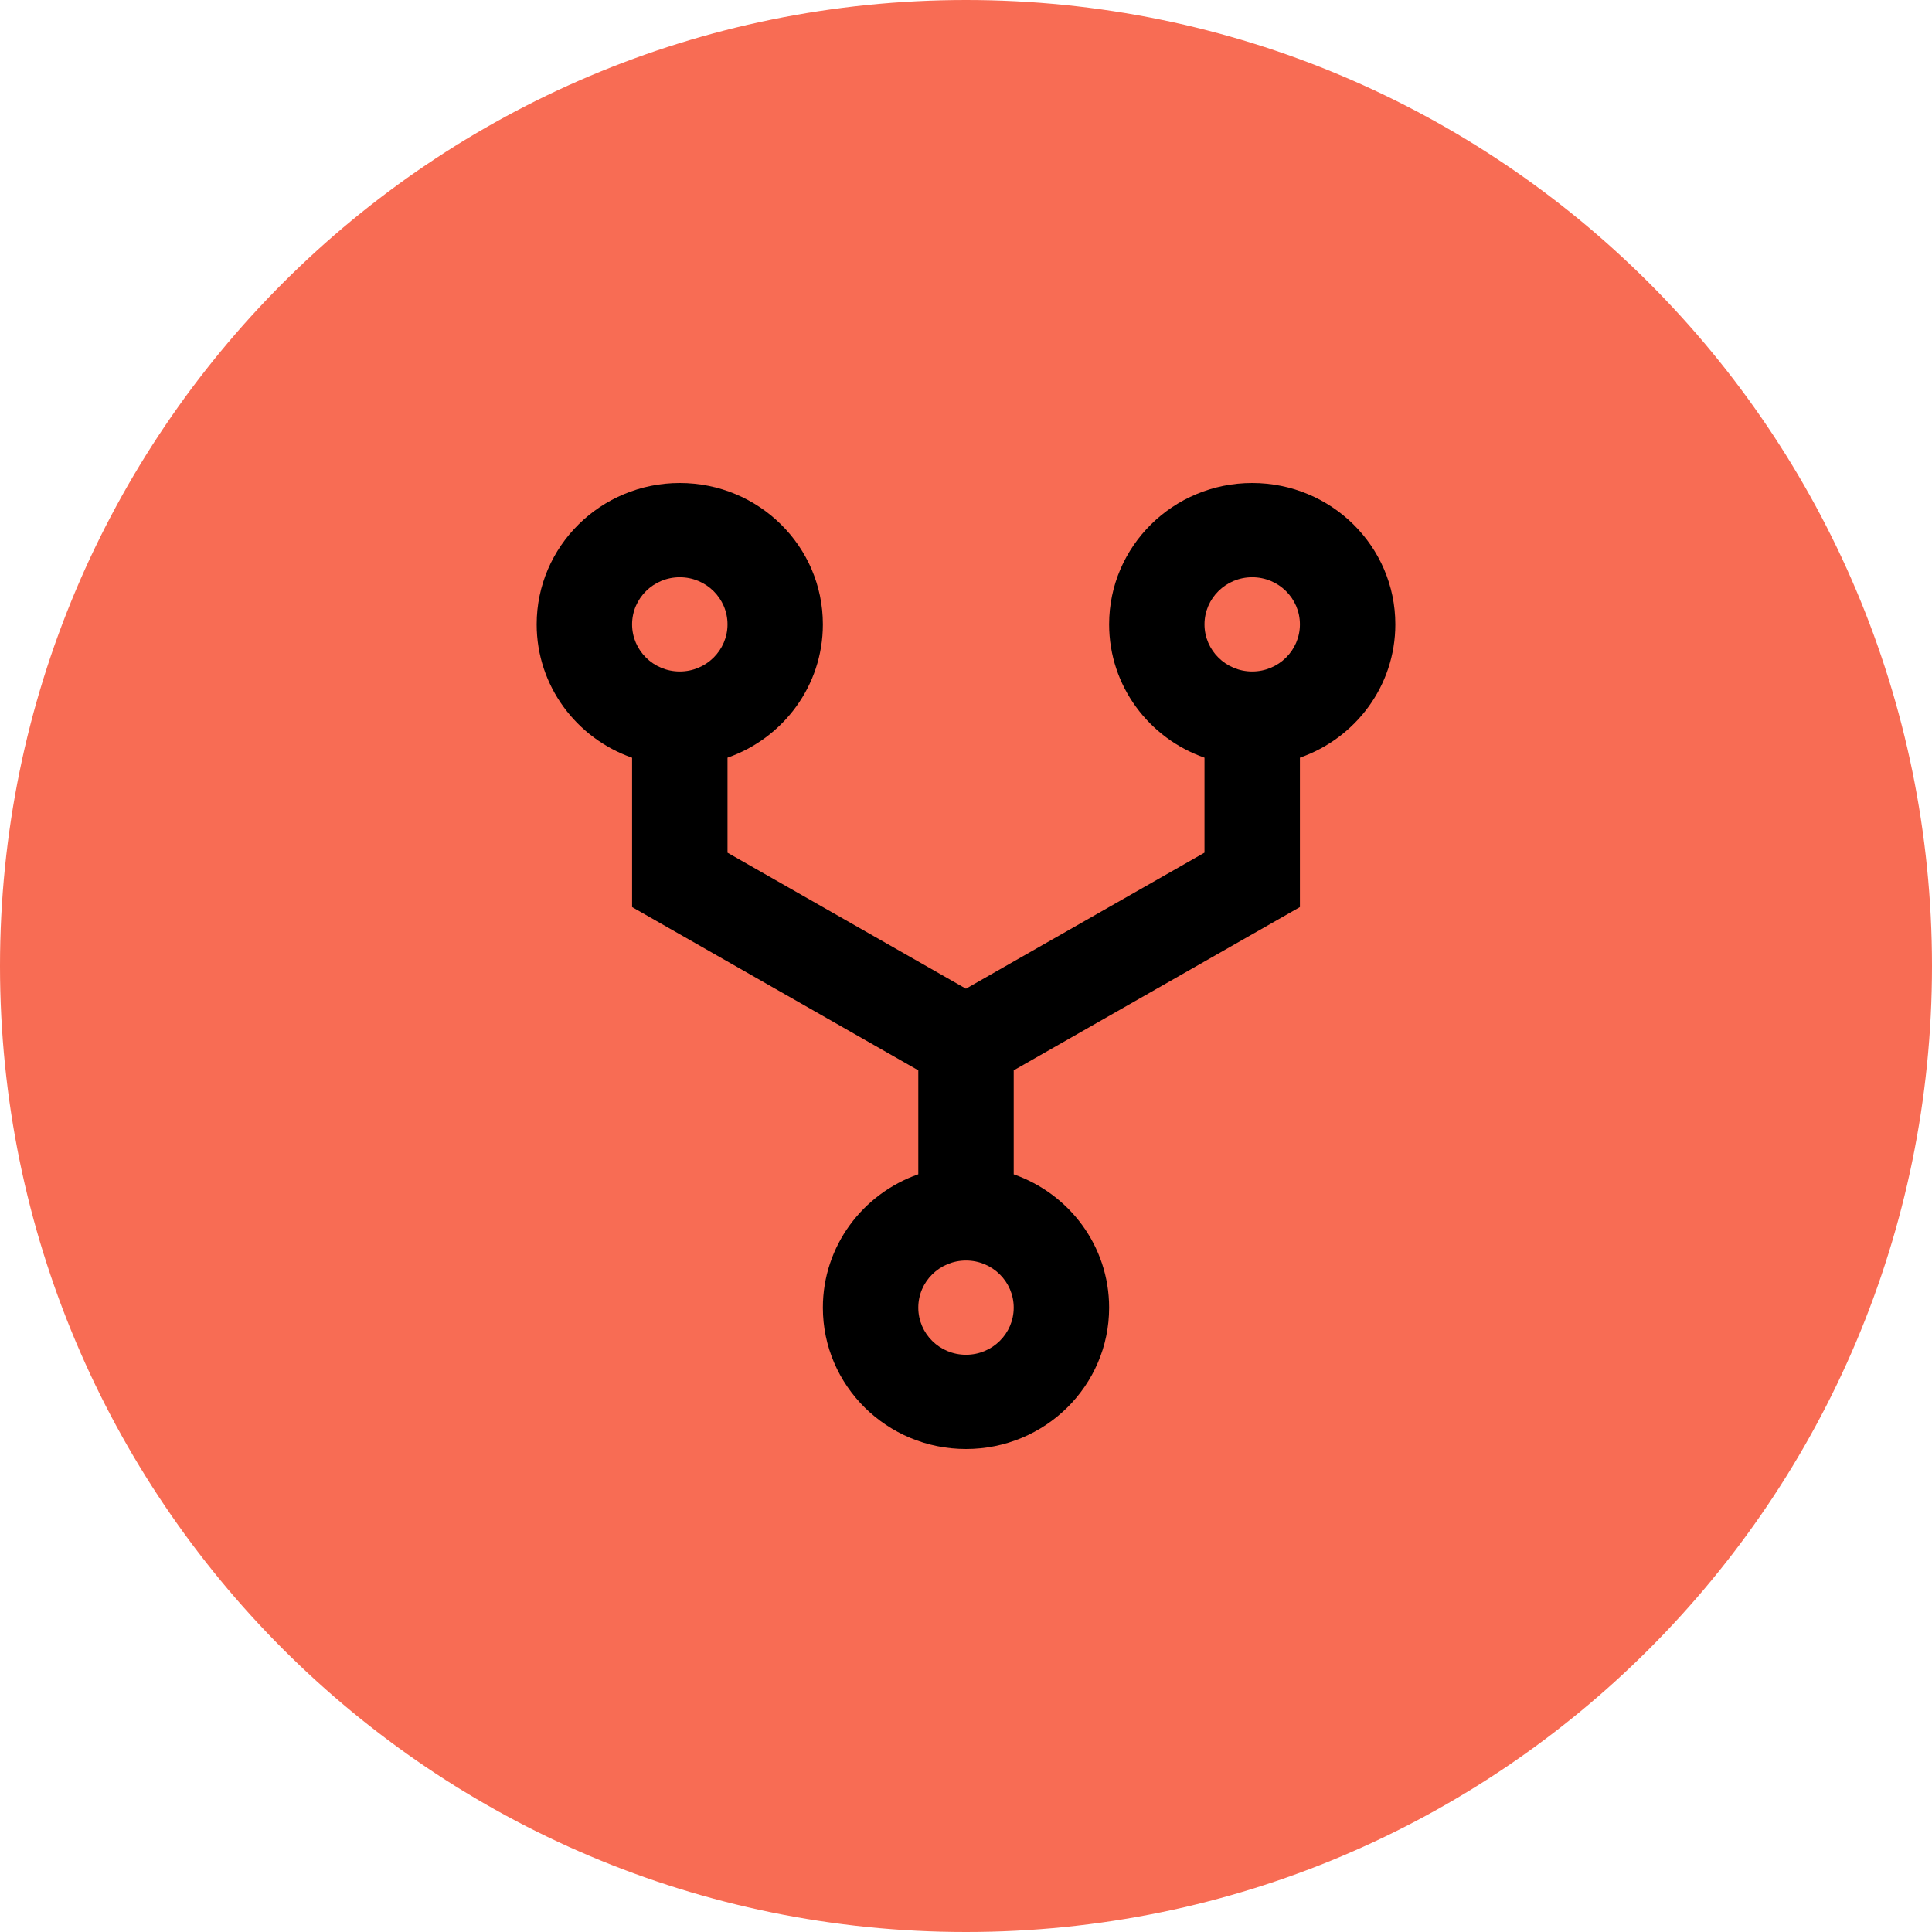 <svg width="36" height="36" viewBox="0 0 36 36" fill="none" xmlns="http://www.w3.org/2000/svg">
<path d="M0 18C0 8.059 8.059 0 18 0V0C27.941 0 36 8.059 36 18V18C36 27.941 27.941 36 18 36V36C8.059 36 0 27.941 0 18V18Z" fill="#F86C54"/>
<path d="M18.889 19.944L18.889 21.882C19.925 22.244 20.667 23.219 20.667 24.366C20.667 25.821 19.473 27 18 27C16.527 27 15.333 25.821 15.333 24.366C15.333 23.219 16.076 22.243 17.111 21.881L17.111 19.944L11.778 16.902L11.778 14.119C10.742 13.757 10 12.781 10 11.634C10 10.179 11.194 9 12.667 9C14.14 9 15.333 10.179 15.333 11.634C15.333 12.781 14.592 13.756 13.556 14.118L13.556 15.889L17.999 18.423L22.444 15.888L22.444 14.118C21.409 13.757 20.667 12.781 20.667 11.634C20.667 10.179 21.86 9 23.333 9C24.806 9 26 10.179 26 11.634C26 12.781 25.259 13.756 24.222 14.118L24.222 16.902L18.889 19.944ZM22.444 11.634C22.444 12.119 22.843 12.512 23.333 12.512C23.824 12.512 24.222 12.119 24.222 11.634C24.222 11.149 23.824 10.756 23.333 10.756C22.843 10.756 22.444 11.149 22.444 11.634ZM17.111 24.366C17.111 24.851 17.509 25.244 18 25.244C18.491 25.244 18.889 24.851 18.889 24.366C18.889 23.881 18.491 23.488 18 23.488C17.509 23.488 17.111 23.881 17.111 24.366ZM11.778 11.634C11.778 12.119 12.176 12.512 12.667 12.512C13.157 12.512 13.556 12.119 13.556 11.634C13.556 11.149 13.157 10.756 12.667 10.756C12.176 10.756 11.778 11.149 11.778 11.634Z" fill="black"/>
</svg>
